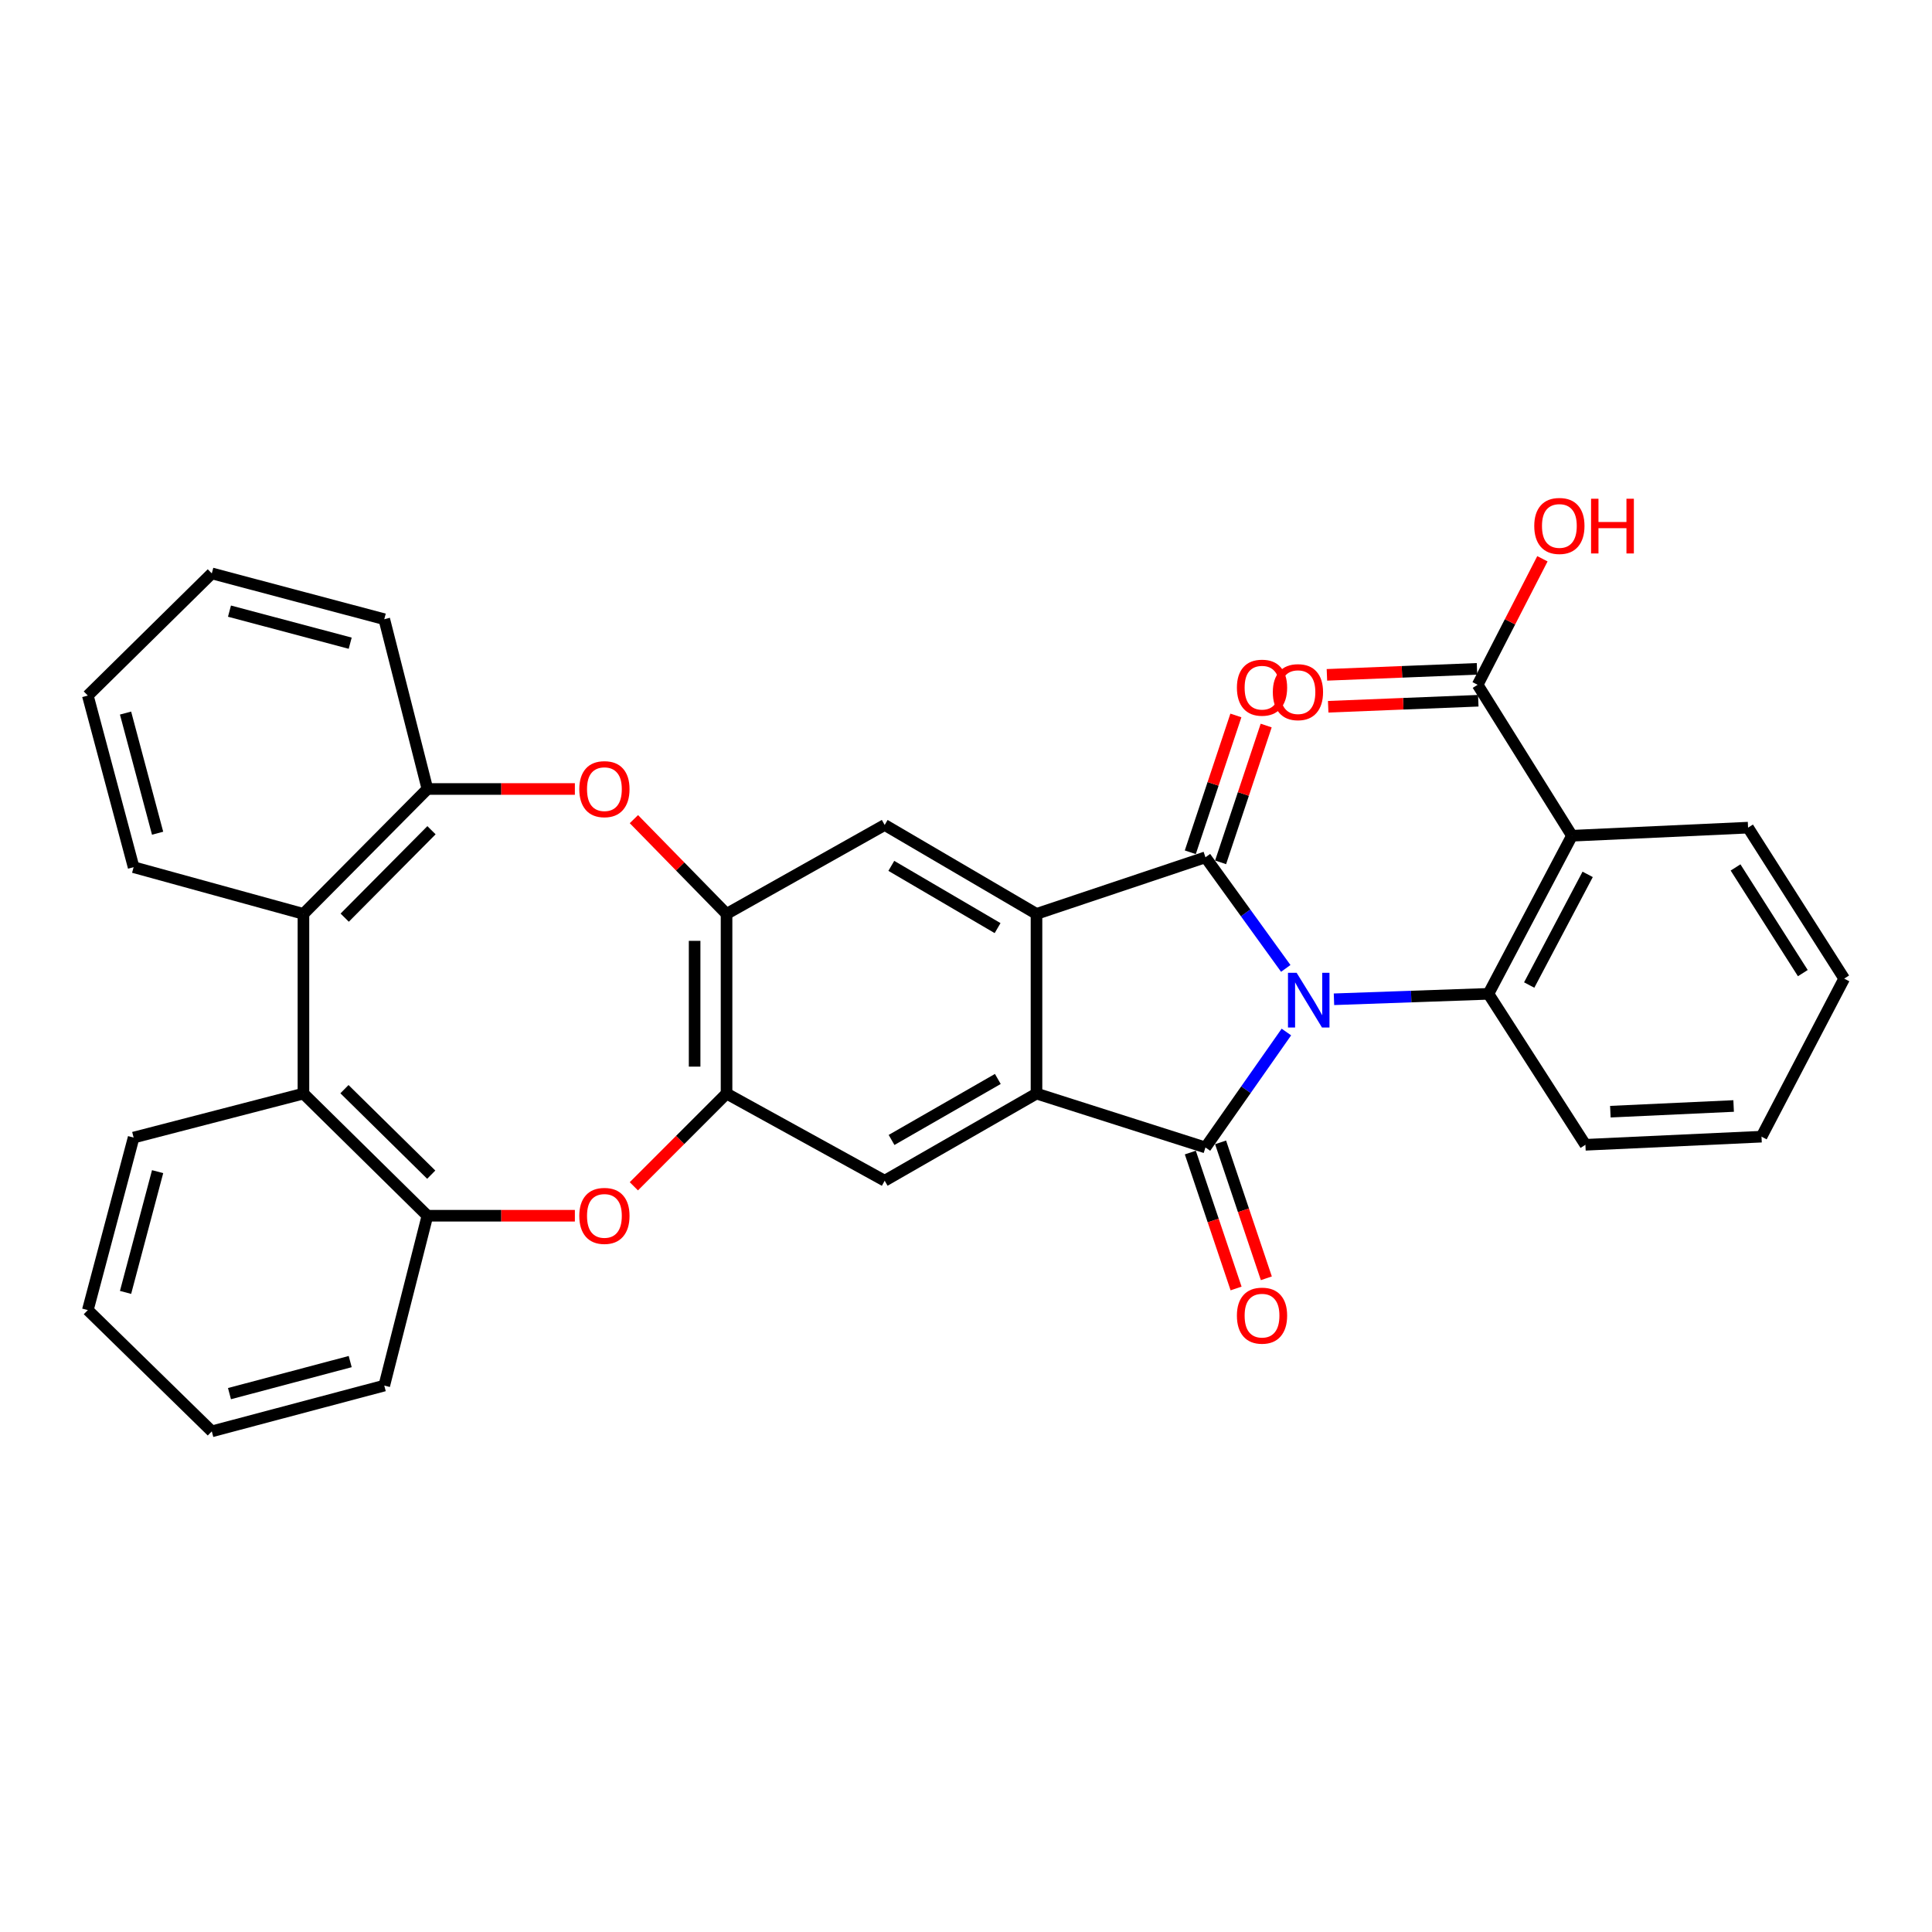 <?xml version='1.0' encoding='iso-8859-1'?>
<svg version='1.1' baseProfile='full'
              xmlns='http://www.w3.org/2000/svg'
                      xmlns:rdkit='http://www.rdkit.org/xml'
                      xmlns:xlink='http://www.w3.org/1999/xlink'
                  xml:space='preserve'
width='1000px' height='1000px' viewBox='0 0 1000 1000'>
<!-- END OF HEADER -->
<rect style='opacity:1.0;fill:#FFFFFF;stroke:none' width='1000' height='1000' x='0' y='0'> </rect>
<path class='bond-0' d='M 665.51,501.243 L 644.724,472.492' style='fill:none;fill-rule:evenodd;stroke:#0000FF;stroke-width:6px;stroke-linecap:butt;stroke-linejoin:miter;stroke-opacity:1' />
<path class='bond-0' d='M 644.724,472.492 L 623.939,443.741' style='fill:none;fill-rule:evenodd;stroke:#000000;stroke-width:6px;stroke-linecap:butt;stroke-linejoin:miter;stroke-opacity:1' />
<path class='bond-1' d='M 665.835,534.171 L 644.887,564.047' style='fill:none;fill-rule:evenodd;stroke:#0000FF;stroke-width:6px;stroke-linecap:butt;stroke-linejoin:miter;stroke-opacity:1' />
<path class='bond-1' d='M 644.887,564.047 L 623.939,593.922' style='fill:none;fill-rule:evenodd;stroke:#000000;stroke-width:6px;stroke-linecap:butt;stroke-linejoin:miter;stroke-opacity:1' />
<path class='bond-4' d='M 690.463,517.223 L 730.436,515.814' style='fill:none;fill-rule:evenodd;stroke:#0000FF;stroke-width:6px;stroke-linecap:butt;stroke-linejoin:miter;stroke-opacity:1' />
<path class='bond-4' d='M 730.436,515.814 L 770.41,514.406' style='fill:none;fill-rule:evenodd;stroke:#000000;stroke-width:6px;stroke-linecap:butt;stroke-linejoin:miter;stroke-opacity:1' />
<path class='bond-3' d='M 623.939,443.741 L 536.489,473.032' style='fill:none;fill-rule:evenodd;stroke:#000000;stroke-width:6px;stroke-linecap:butt;stroke-linejoin:miter;stroke-opacity:1' />
<path class='bond-18' d='M 631.779,446.353 L 643.575,410.951' style='fill:none;fill-rule:evenodd;stroke:#000000;stroke-width:6px;stroke-linecap:butt;stroke-linejoin:miter;stroke-opacity:1' />
<path class='bond-18' d='M 643.575,410.951 L 655.37,375.548' style='fill:none;fill-rule:evenodd;stroke:#FF0000;stroke-width:6px;stroke-linecap:butt;stroke-linejoin:miter;stroke-opacity:1' />
<path class='bond-18' d='M 616.099,441.129 L 627.894,405.726' style='fill:none;fill-rule:evenodd;stroke:#000000;stroke-width:6px;stroke-linecap:butt;stroke-linejoin:miter;stroke-opacity:1' />
<path class='bond-18' d='M 627.894,405.726 L 639.69,370.324' style='fill:none;fill-rule:evenodd;stroke:#FF0000;stroke-width:6px;stroke-linecap:butt;stroke-linejoin:miter;stroke-opacity:1' />
<path class='bond-2' d='M 623.939,593.922 L 536.489,566.036' style='fill:none;fill-rule:evenodd;stroke:#000000;stroke-width:6px;stroke-linecap:butt;stroke-linejoin:miter;stroke-opacity:1' />
<path class='bond-17' d='M 616.107,596.558 L 627.951,631.737' style='fill:none;fill-rule:evenodd;stroke:#000000;stroke-width:6px;stroke-linecap:butt;stroke-linejoin:miter;stroke-opacity:1' />
<path class='bond-17' d='M 627.951,631.737 L 639.794,666.916' style='fill:none;fill-rule:evenodd;stroke:#FF0000;stroke-width:6px;stroke-linecap:butt;stroke-linejoin:miter;stroke-opacity:1' />
<path class='bond-17' d='M 631.77,591.285 L 643.614,626.464' style='fill:none;fill-rule:evenodd;stroke:#000000;stroke-width:6px;stroke-linecap:butt;stroke-linejoin:miter;stroke-opacity:1' />
<path class='bond-17' d='M 643.614,626.464 L 655.458,661.643' style='fill:none;fill-rule:evenodd;stroke:#FF0000;stroke-width:6px;stroke-linecap:butt;stroke-linejoin:miter;stroke-opacity:1' />
<path class='bond-11' d='M 536.489,566.036 L 457.91,611.138' style='fill:none;fill-rule:evenodd;stroke:#000000;stroke-width:6px;stroke-linecap:butt;stroke-linejoin:miter;stroke-opacity:1' />
<path class='bond-11' d='M 516.475,558.467 L 461.469,590.038' style='fill:none;fill-rule:evenodd;stroke:#000000;stroke-width:6px;stroke-linecap:butt;stroke-linejoin:miter;stroke-opacity:1' />
<path class='bond-33' d='M 536.489,566.036 L 536.489,473.032' style='fill:none;fill-rule:evenodd;stroke:#000000;stroke-width:6px;stroke-linecap:butt;stroke-linejoin:miter;stroke-opacity:1' />
<path class='bond-10' d='M 536.489,473.032 L 457.91,427.002' style='fill:none;fill-rule:evenodd;stroke:#000000;stroke-width:6px;stroke-linecap:butt;stroke-linejoin:miter;stroke-opacity:1' />
<path class='bond-10' d='M 516.349,480.388 L 461.343,448.168' style='fill:none;fill-rule:evenodd;stroke:#000000;stroke-width:6px;stroke-linecap:butt;stroke-linejoin:miter;stroke-opacity:1' />
<path class='bond-5' d='M 770.41,514.406 L 813.648,432.576' style='fill:none;fill-rule:evenodd;stroke:#000000;stroke-width:6px;stroke-linecap:butt;stroke-linejoin:miter;stroke-opacity:1' />
<path class='bond-5' d='M 791.509,509.852 L 821.775,452.572' style='fill:none;fill-rule:evenodd;stroke:#000000;stroke-width:6px;stroke-linecap:butt;stroke-linejoin:miter;stroke-opacity:1' />
<path class='bond-21' d='M 770.41,514.406 L 820.608,592.544' style='fill:none;fill-rule:evenodd;stroke:#000000;stroke-width:6px;stroke-linecap:butt;stroke-linejoin:miter;stroke-opacity:1' />
<path class='bond-16' d='M 813.648,432.576 L 764.827,354.446' style='fill:none;fill-rule:evenodd;stroke:#000000;stroke-width:6px;stroke-linecap:butt;stroke-linejoin:miter;stroke-opacity:1' />
<path class='bond-22' d='M 813.648,432.576 L 904.797,428.389' style='fill:none;fill-rule:evenodd;stroke:#000000;stroke-width:6px;stroke-linecap:butt;stroke-linejoin:miter;stroke-opacity:1' />
<path class='bond-6' d='M 328.104,423.987 L 352.083,448.509' style='fill:none;fill-rule:evenodd;stroke:#FF0000;stroke-width:6px;stroke-linecap:butt;stroke-linejoin:miter;stroke-opacity:1' />
<path class='bond-6' d='M 352.083,448.509 L 376.061,473.032' style='fill:none;fill-rule:evenodd;stroke:#000000;stroke-width:6px;stroke-linecap:butt;stroke-linejoin:miter;stroke-opacity:1' />
<path class='bond-12' d='M 297.553,408.381 L 259.394,408.381' style='fill:none;fill-rule:evenodd;stroke:#FF0000;stroke-width:6px;stroke-linecap:butt;stroke-linejoin:miter;stroke-opacity:1' />
<path class='bond-12' d='M 259.394,408.381 L 221.235,408.381' style='fill:none;fill-rule:evenodd;stroke:#000000;stroke-width:6px;stroke-linecap:butt;stroke-linejoin:miter;stroke-opacity:1' />
<path class='bond-7' d='M 328.079,614.026 L 352.07,590.031' style='fill:none;fill-rule:evenodd;stroke:#FF0000;stroke-width:6px;stroke-linecap:butt;stroke-linejoin:miter;stroke-opacity:1' />
<path class='bond-7' d='M 352.07,590.031 L 376.061,566.036' style='fill:none;fill-rule:evenodd;stroke:#000000;stroke-width:6px;stroke-linecap:butt;stroke-linejoin:miter;stroke-opacity:1' />
<path class='bond-13' d='M 297.553,629.263 L 259.394,629.263' style='fill:none;fill-rule:evenodd;stroke:#FF0000;stroke-width:6px;stroke-linecap:butt;stroke-linejoin:miter;stroke-opacity:1' />
<path class='bond-13' d='M 259.394,629.263 L 221.235,629.263' style='fill:none;fill-rule:evenodd;stroke:#000000;stroke-width:6px;stroke-linecap:butt;stroke-linejoin:miter;stroke-opacity:1' />
<path class='bond-8' d='M 376.061,566.036 L 457.91,611.138' style='fill:none;fill-rule:evenodd;stroke:#000000;stroke-width:6px;stroke-linecap:butt;stroke-linejoin:miter;stroke-opacity:1' />
<path class='bond-35' d='M 376.061,566.036 L 376.061,473.032' style='fill:none;fill-rule:evenodd;stroke:#000000;stroke-width:6px;stroke-linecap:butt;stroke-linejoin:miter;stroke-opacity:1' />
<path class='bond-35' d='M 359.534,552.085 L 359.534,486.982' style='fill:none;fill-rule:evenodd;stroke:#000000;stroke-width:6px;stroke-linecap:butt;stroke-linejoin:miter;stroke-opacity:1' />
<path class='bond-9' d='M 376.061,473.032 L 457.91,427.002' style='fill:none;fill-rule:evenodd;stroke:#000000;stroke-width:6px;stroke-linecap:butt;stroke-linejoin:miter;stroke-opacity:1' />
<path class='bond-14' d='M 221.235,408.381 L 157.062,473.032' style='fill:none;fill-rule:evenodd;stroke:#000000;stroke-width:6px;stroke-linecap:butt;stroke-linejoin:miter;stroke-opacity:1' />
<path class='bond-14' d='M 223.339,429.722 L 178.418,474.977' style='fill:none;fill-rule:evenodd;stroke:#000000;stroke-width:6px;stroke-linecap:butt;stroke-linejoin:miter;stroke-opacity:1' />
<path class='bond-25' d='M 221.235,408.381 L 198.895,320.5' style='fill:none;fill-rule:evenodd;stroke:#000000;stroke-width:6px;stroke-linecap:butt;stroke-linejoin:miter;stroke-opacity:1' />
<path class='bond-15' d='M 221.235,629.263 L 157.062,566.036' style='fill:none;fill-rule:evenodd;stroke:#000000;stroke-width:6px;stroke-linecap:butt;stroke-linejoin:miter;stroke-opacity:1' />
<path class='bond-15' d='M 223.208,608.006 L 178.287,563.747' style='fill:none;fill-rule:evenodd;stroke:#000000;stroke-width:6px;stroke-linecap:butt;stroke-linejoin:miter;stroke-opacity:1' />
<path class='bond-26' d='M 221.235,629.263 L 198.895,717.172' style='fill:none;fill-rule:evenodd;stroke:#000000;stroke-width:6px;stroke-linecap:butt;stroke-linejoin:miter;stroke-opacity:1' />
<path class='bond-23' d='M 157.062,473.032 L 69.162,448.855' style='fill:none;fill-rule:evenodd;stroke:#000000;stroke-width:6px;stroke-linecap:butt;stroke-linejoin:miter;stroke-opacity:1' />
<path class='bond-36' d='M 157.062,473.032 L 157.062,566.036' style='fill:none;fill-rule:evenodd;stroke:#000000;stroke-width:6px;stroke-linecap:butt;stroke-linejoin:miter;stroke-opacity:1' />
<path class='bond-24' d='M 157.062,566.036 L 69.162,588.807' style='fill:none;fill-rule:evenodd;stroke:#000000;stroke-width:6px;stroke-linecap:butt;stroke-linejoin:miter;stroke-opacity:1' />
<path class='bond-19' d='M 764.496,346.189 L 725.653,347.746' style='fill:none;fill-rule:evenodd;stroke:#000000;stroke-width:6px;stroke-linecap:butt;stroke-linejoin:miter;stroke-opacity:1' />
<path class='bond-19' d='M 725.653,347.746 L 686.81,349.303' style='fill:none;fill-rule:evenodd;stroke:#FF0000;stroke-width:6px;stroke-linecap:butt;stroke-linejoin:miter;stroke-opacity:1' />
<path class='bond-19' d='M 765.158,362.703 L 726.315,364.26' style='fill:none;fill-rule:evenodd;stroke:#000000;stroke-width:6px;stroke-linecap:butt;stroke-linejoin:miter;stroke-opacity:1' />
<path class='bond-19' d='M 726.315,364.26 L 687.472,365.817' style='fill:none;fill-rule:evenodd;stroke:#FF0000;stroke-width:6px;stroke-linecap:butt;stroke-linejoin:miter;stroke-opacity:1' />
<path class='bond-20' d='M 764.827,354.446 L 781.59,321.834' style='fill:none;fill-rule:evenodd;stroke:#000000;stroke-width:6px;stroke-linecap:butt;stroke-linejoin:miter;stroke-opacity:1' />
<path class='bond-20' d='M 781.59,321.834 L 798.353,289.221' style='fill:none;fill-rule:evenodd;stroke:#FF0000;stroke-width:6px;stroke-linecap:butt;stroke-linejoin:miter;stroke-opacity:1' />
<path class='bond-28' d='M 820.608,592.544 L 911.757,588.339' style='fill:none;fill-rule:evenodd;stroke:#000000;stroke-width:6px;stroke-linecap:butt;stroke-linejoin:miter;stroke-opacity:1' />
<path class='bond-28' d='M 833.518,575.404 L 897.323,572.46' style='fill:none;fill-rule:evenodd;stroke:#000000;stroke-width:6px;stroke-linecap:butt;stroke-linejoin:miter;stroke-opacity:1' />
<path class='bond-34' d='M 904.797,428.389 L 954.545,506.527' style='fill:none;fill-rule:evenodd;stroke:#000000;stroke-width:6px;stroke-linecap:butt;stroke-linejoin:miter;stroke-opacity:1' />
<path class='bond-34' d='M 898.318,448.986 L 933.141,503.683' style='fill:none;fill-rule:evenodd;stroke:#000000;stroke-width:6px;stroke-linecap:butt;stroke-linejoin:miter;stroke-opacity:1' />
<path class='bond-38' d='M 69.162,448.855 L 45.455,360.02' style='fill:none;fill-rule:evenodd;stroke:#000000;stroke-width:6px;stroke-linecap:butt;stroke-linejoin:miter;stroke-opacity:1' />
<path class='bond-38' d='M 81.575,431.268 L 64.979,369.083' style='fill:none;fill-rule:evenodd;stroke:#000000;stroke-width:6px;stroke-linecap:butt;stroke-linejoin:miter;stroke-opacity:1' />
<path class='bond-37' d='M 69.162,588.807 L 45.455,678.102' style='fill:none;fill-rule:evenodd;stroke:#000000;stroke-width:6px;stroke-linecap:butt;stroke-linejoin:miter;stroke-opacity:1' />
<path class='bond-37' d='M 81.58,606.443 L 64.985,668.949' style='fill:none;fill-rule:evenodd;stroke:#000000;stroke-width:6px;stroke-linecap:butt;stroke-linejoin:miter;stroke-opacity:1' />
<path class='bond-32' d='M 198.895,320.5 L 109.628,296.792' style='fill:none;fill-rule:evenodd;stroke:#000000;stroke-width:6px;stroke-linecap:butt;stroke-linejoin:miter;stroke-opacity:1' />
<path class='bond-32' d='M 181.262,332.918 L 118.775,316.322' style='fill:none;fill-rule:evenodd;stroke:#000000;stroke-width:6px;stroke-linecap:butt;stroke-linejoin:miter;stroke-opacity:1' />
<path class='bond-31' d='M 198.895,717.172 L 109.628,740.87' style='fill:none;fill-rule:evenodd;stroke:#000000;stroke-width:6px;stroke-linecap:butt;stroke-linejoin:miter;stroke-opacity:1' />
<path class='bond-31' d='M 181.264,704.752 L 118.777,721.341' style='fill:none;fill-rule:evenodd;stroke:#000000;stroke-width:6px;stroke-linecap:butt;stroke-linejoin:miter;stroke-opacity:1' />
<path class='bond-27' d='M 954.545,506.527 L 911.757,588.339' style='fill:none;fill-rule:evenodd;stroke:#000000;stroke-width:6px;stroke-linecap:butt;stroke-linejoin:miter;stroke-opacity:1' />
<path class='bond-29' d='M 45.455,678.102 L 109.628,740.87' style='fill:none;fill-rule:evenodd;stroke:#000000;stroke-width:6px;stroke-linecap:butt;stroke-linejoin:miter;stroke-opacity:1' />
<path class='bond-30' d='M 45.455,360.02 L 109.628,296.792' style='fill:none;fill-rule:evenodd;stroke:#000000;stroke-width:6px;stroke-linecap:butt;stroke-linejoin:miter;stroke-opacity:1' />
<path  class='atom-0' d='M 671.136 503.524
L 680.416 518.524
Q 681.336 520.004, 682.816 522.684
Q 684.296 525.364, 684.376 525.524
L 684.376 503.524
L 688.136 503.524
L 688.136 531.844
L 684.256 531.844
L 674.296 515.444
Q 673.136 513.524, 671.896 511.324
Q 670.696 509.124, 670.336 508.444
L 670.336 531.844
L 666.656 531.844
L 666.656 503.524
L 671.136 503.524
' fill='#0000FF'/>
<path  class='atom-7' d='M 299.843 408.461
Q 299.843 401.661, 303.203 397.861
Q 306.563 394.061, 312.843 394.061
Q 319.123 394.061, 322.483 397.861
Q 325.843 401.661, 325.843 408.461
Q 325.843 415.341, 322.443 419.261
Q 319.043 423.141, 312.843 423.141
Q 306.603 423.141, 303.203 419.261
Q 299.843 415.381, 299.843 408.461
M 312.843 419.941
Q 317.163 419.941, 319.483 417.061
Q 321.843 414.141, 321.843 408.461
Q 321.843 402.901, 319.483 400.101
Q 317.163 397.261, 312.843 397.261
Q 308.523 397.261, 306.163 400.061
Q 303.843 402.861, 303.843 408.461
Q 303.843 414.181, 306.163 417.061
Q 308.523 419.941, 312.843 419.941
' fill='#FF0000'/>
<path  class='atom-8' d='M 299.843 629.343
Q 299.843 622.543, 303.203 618.743
Q 306.563 614.943, 312.843 614.943
Q 319.123 614.943, 322.483 618.743
Q 325.843 622.543, 325.843 629.343
Q 325.843 636.223, 322.443 640.143
Q 319.043 644.023, 312.843 644.023
Q 306.603 644.023, 303.203 640.143
Q 299.843 636.263, 299.843 629.343
M 312.843 640.823
Q 317.163 640.823, 319.483 637.943
Q 321.843 635.023, 321.843 629.343
Q 321.843 623.783, 319.483 620.983
Q 317.163 618.143, 312.843 618.143
Q 308.523 618.143, 306.163 620.943
Q 303.843 623.743, 303.843 629.343
Q 303.843 635.063, 306.163 637.943
Q 308.523 640.823, 312.843 640.823
' fill='#FF0000'/>
<path  class='atom-18' d='M 640.22 680.974
Q 640.22 674.174, 643.58 670.374
Q 646.94 666.574, 653.22 666.574
Q 659.5 666.574, 662.86 670.374
Q 666.22 674.174, 666.22 680.974
Q 666.22 687.854, 662.82 691.774
Q 659.42 695.654, 653.22 695.654
Q 646.98 695.654, 643.58 691.774
Q 640.22 687.894, 640.22 680.974
M 653.22 692.454
Q 657.54 692.454, 659.86 689.574
Q 662.22 686.654, 662.22 680.974
Q 662.22 675.414, 659.86 672.614
Q 657.54 669.774, 653.22 669.774
Q 648.9 669.774, 646.54 672.574
Q 644.22 675.374, 644.22 680.974
Q 644.22 686.694, 646.54 689.574
Q 648.9 692.454, 653.22 692.454
' fill='#FF0000'/>
<path  class='atom-19' d='M 640.22 355.94
Q 640.22 349.14, 643.58 345.34
Q 646.94 341.54, 653.22 341.54
Q 659.5 341.54, 662.86 345.34
Q 666.22 349.14, 666.22 355.94
Q 666.22 362.82, 662.82 366.74
Q 659.42 370.62, 653.22 370.62
Q 646.98 370.62, 643.58 366.74
Q 640.22 362.86, 640.22 355.94
M 653.22 367.42
Q 657.54 367.42, 659.86 364.54
Q 662.22 361.62, 662.22 355.94
Q 662.22 350.38, 659.86 347.58
Q 657.54 344.74, 653.22 344.74
Q 648.9 344.74, 646.54 347.54
Q 644.22 350.34, 644.22 355.94
Q 644.22 361.66, 646.54 364.54
Q 648.9 367.42, 653.22 367.42
' fill='#FF0000'/>
<path  class='atom-20' d='M 658.813 358.254
Q 658.813 351.454, 662.173 347.654
Q 665.533 343.854, 671.813 343.854
Q 678.093 343.854, 681.453 347.654
Q 684.813 351.454, 684.813 358.254
Q 684.813 365.134, 681.413 369.054
Q 678.013 372.934, 671.813 372.934
Q 665.573 372.934, 662.173 369.054
Q 658.813 365.174, 658.813 358.254
M 671.813 369.734
Q 676.133 369.734, 678.453 366.854
Q 680.813 363.934, 680.813 358.254
Q 680.813 352.694, 678.453 349.894
Q 676.133 347.054, 671.813 347.054
Q 667.493 347.054, 665.133 349.854
Q 662.813 352.654, 662.813 358.254
Q 662.813 363.974, 665.133 366.854
Q 667.493 369.734, 671.813 369.734
' fill='#FF0000'/>
<path  class='atom-21' d='M 794.129 272.228
Q 794.129 265.428, 797.489 261.628
Q 800.849 257.828, 807.129 257.828
Q 813.409 257.828, 816.769 261.628
Q 820.129 265.428, 820.129 272.228
Q 820.129 279.108, 816.729 283.028
Q 813.329 286.908, 807.129 286.908
Q 800.889 286.908, 797.489 283.028
Q 794.129 279.148, 794.129 272.228
M 807.129 283.708
Q 811.449 283.708, 813.769 280.828
Q 816.129 277.908, 816.129 272.228
Q 816.129 266.668, 813.769 263.868
Q 811.449 261.028, 807.129 261.028
Q 802.809 261.028, 800.449 263.828
Q 798.129 266.628, 798.129 272.228
Q 798.129 277.948, 800.449 280.828
Q 802.809 283.708, 807.129 283.708
' fill='#FF0000'/>
<path  class='atom-21' d='M 823.529 258.148
L 827.369 258.148
L 827.369 270.188
L 841.849 270.188
L 841.849 258.148
L 845.689 258.148
L 845.689 286.468
L 841.849 286.468
L 841.849 273.388
L 827.369 273.388
L 827.369 286.468
L 823.529 286.468
L 823.529 258.148
' fill='#FF0000'/>
</svg>
